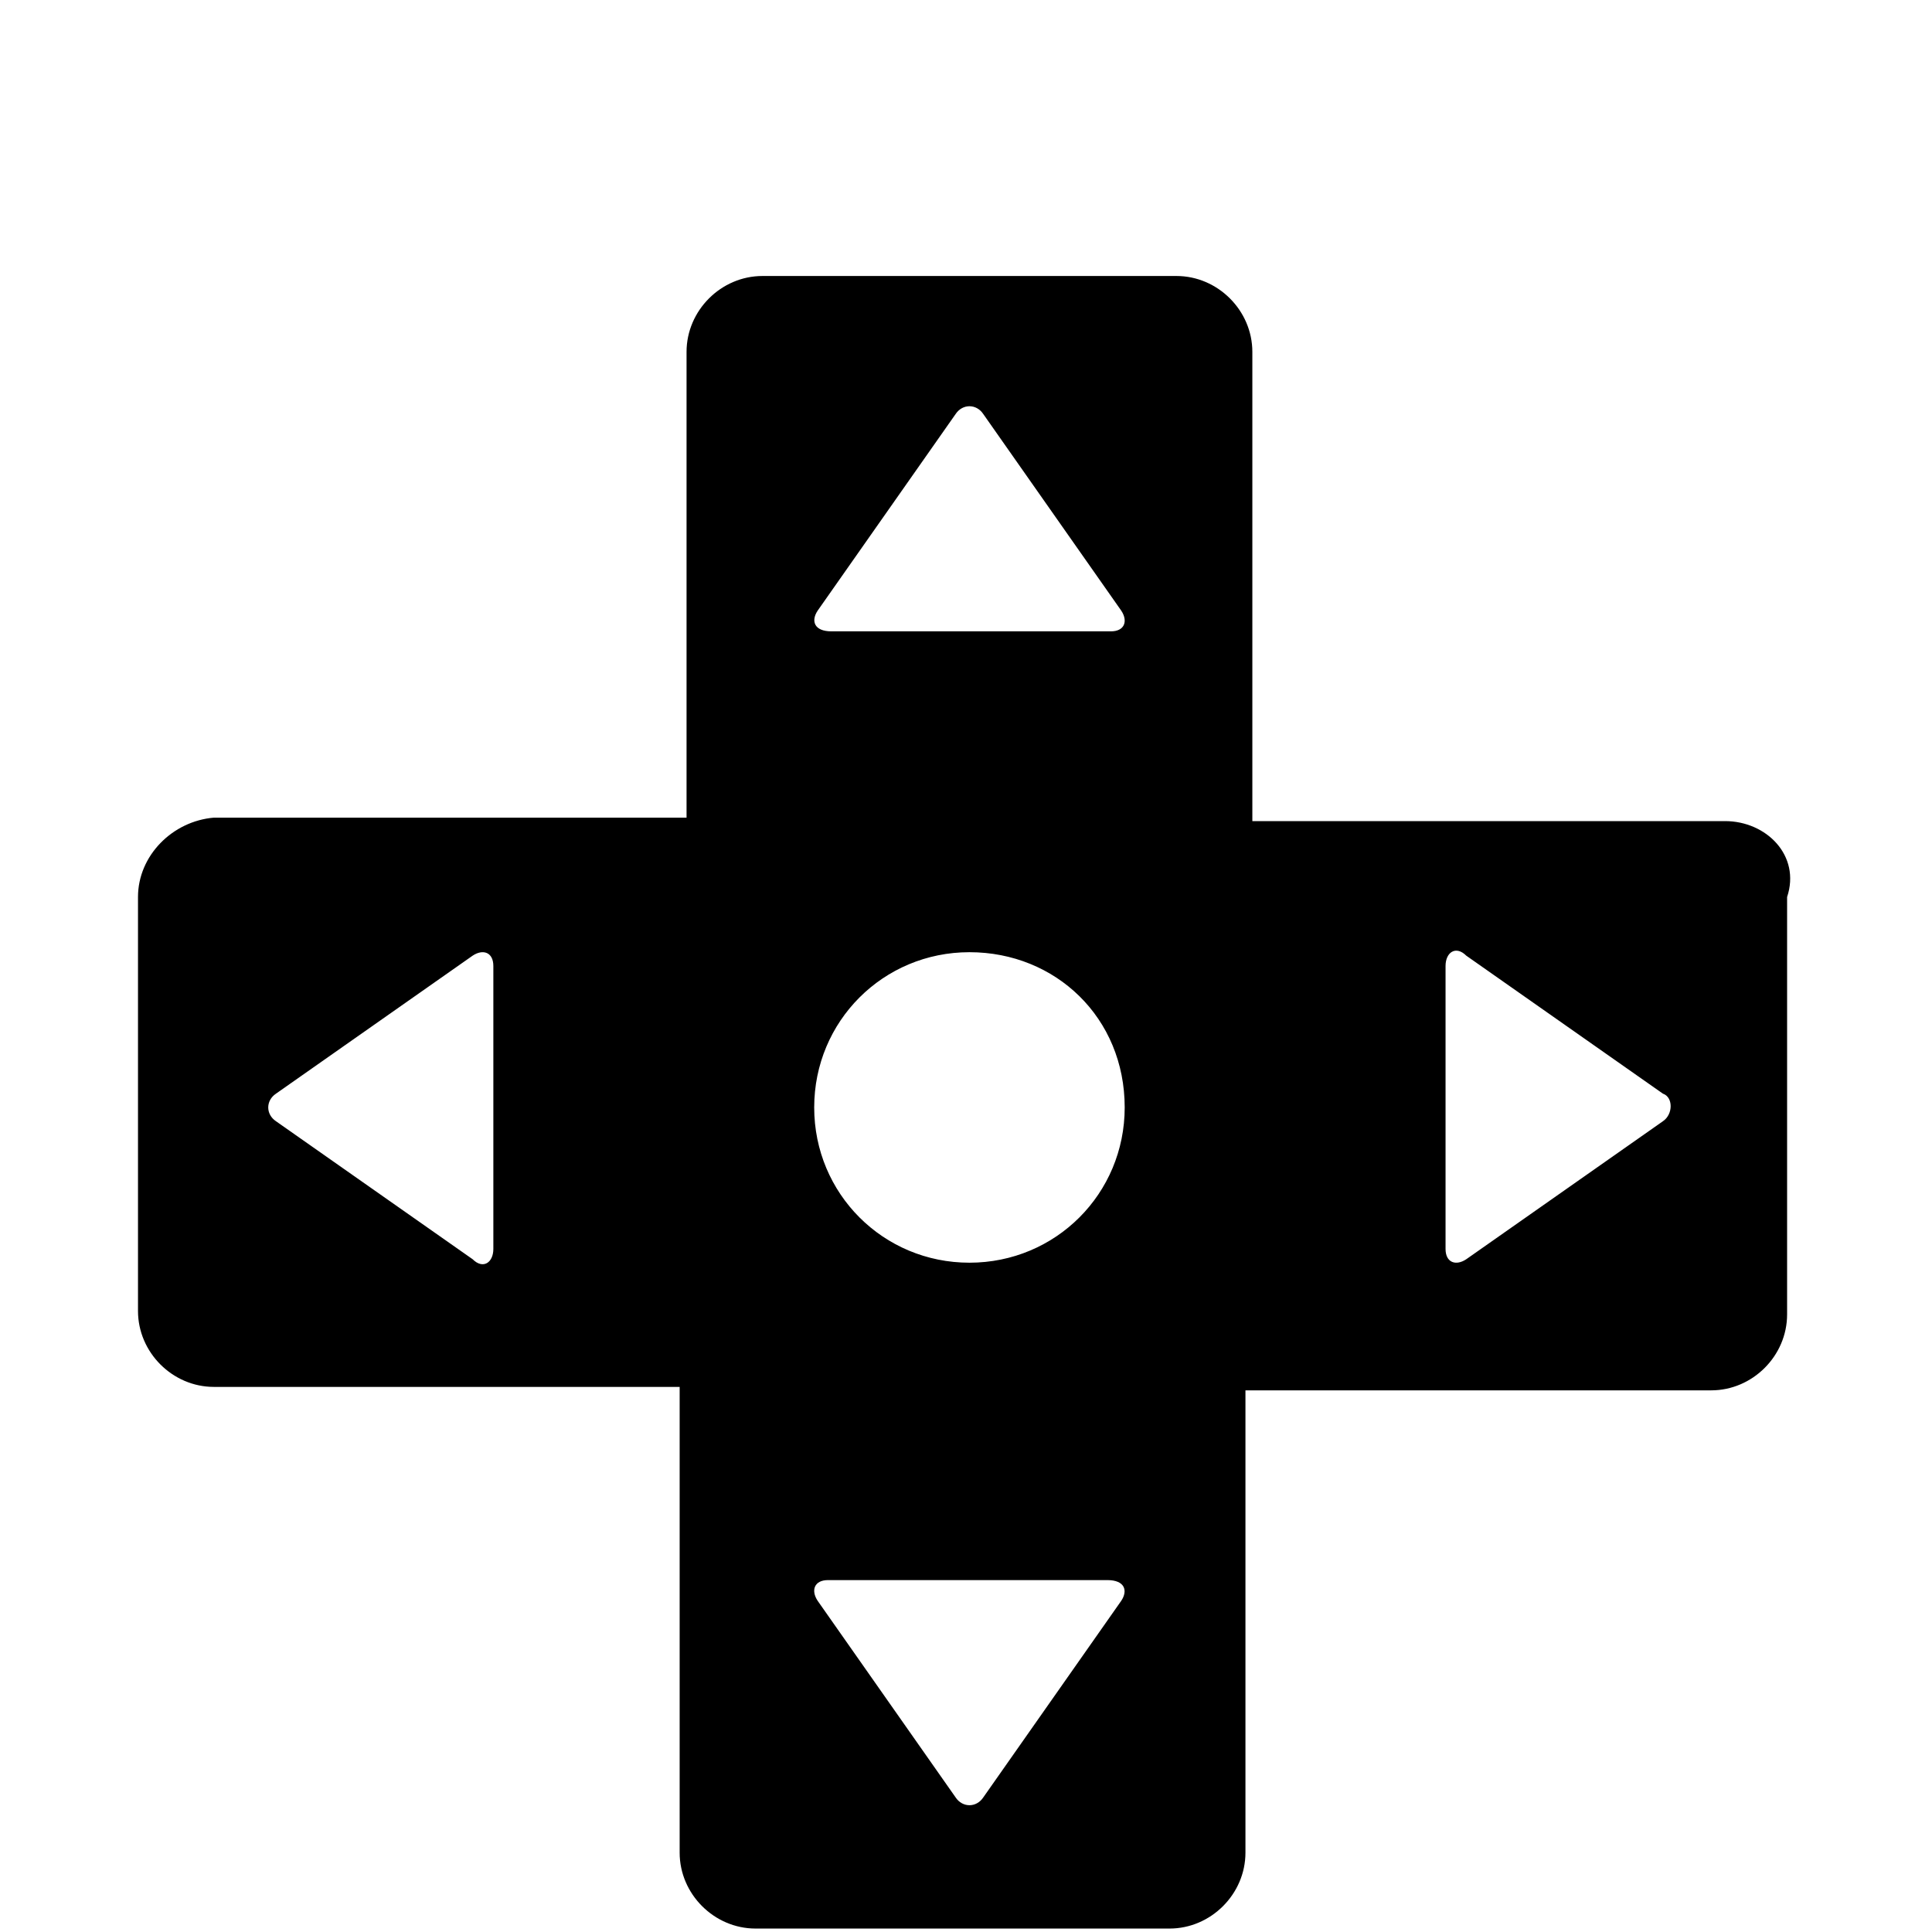 <?xml version="1.0" encoding="utf-8"?>
<!-- Generator: Adobe Illustrator 26.1.0, SVG Export Plug-In . SVG Version: 6.00 Build 0)  -->
<svg version="1.1" id="US_UK_Download_on_the" xmlns="http://www.w3.org/2000/svg" xmlns:xlink="http://www.w3.org/1999/xlink"
	 x="0px" y="0px" viewBox="0 0 56 56" style="enable-background:new 0 0 56 56;" xml:space="preserve">
<g>
	<path d="M50,23.8H36.3V10.2c0-1.2-1-2.2-2.2-2.2h-12c-1.2,0-2.2,1-2.2,2.2v13.5H6.2C5,23.8,4,24.8,4,26v12c0,1.2,1,2.2,2.2,2.2
		h13.5v13.5c0,1.2,1,2.2,2.2,2.2h12c1.2,0,2.2-1,2.2-2.2V40.3h13.5c1.2,0,2.2-1,2.2-2.2V26C52.2,24.8,51.2,23.8,50,23.8z M23.7,17.7
		l4-5.7c0.2-0.3,0.6-0.3,0.8,0l4,5.7c0.2,0.3,0.1,0.6-0.3,0.6h-8.1C23.6,18.3,23.5,18,23.7,17.7z M14.3,36.2c0,0.4-0.3,0.6-0.6,0.3
		l-5.7-4c-0.3-0.2-0.3-0.6,0-0.8l5.7-4c0.3-0.2,0.6-0.1,0.6,0.3V36.2z M32.5,46.4l-4,5.7c-0.2,0.3-0.6,0.3-0.8,0l-4-5.7
		c-0.2-0.3-0.1-0.6,0.3-0.6h8.1C32.6,45.8,32.7,46.1,32.5,46.4z M32.6,32.1c0,2.5-2,4.5-4.5,4.5s-4.5-2-4.5-4.5c0-2.5,2-4.5,4.5-4.5
		S32.6,29.5,32.6,32.1z M48.2,32.5l-5.7,4c-0.3,0.2-0.6,0.1-0.6-0.3V28c0-0.4,0.3-0.6,0.6-0.3l5.7,4C48.5,31.8,48.5,32.3,48.2,32.5z
		"/>
</g>
</svg>
